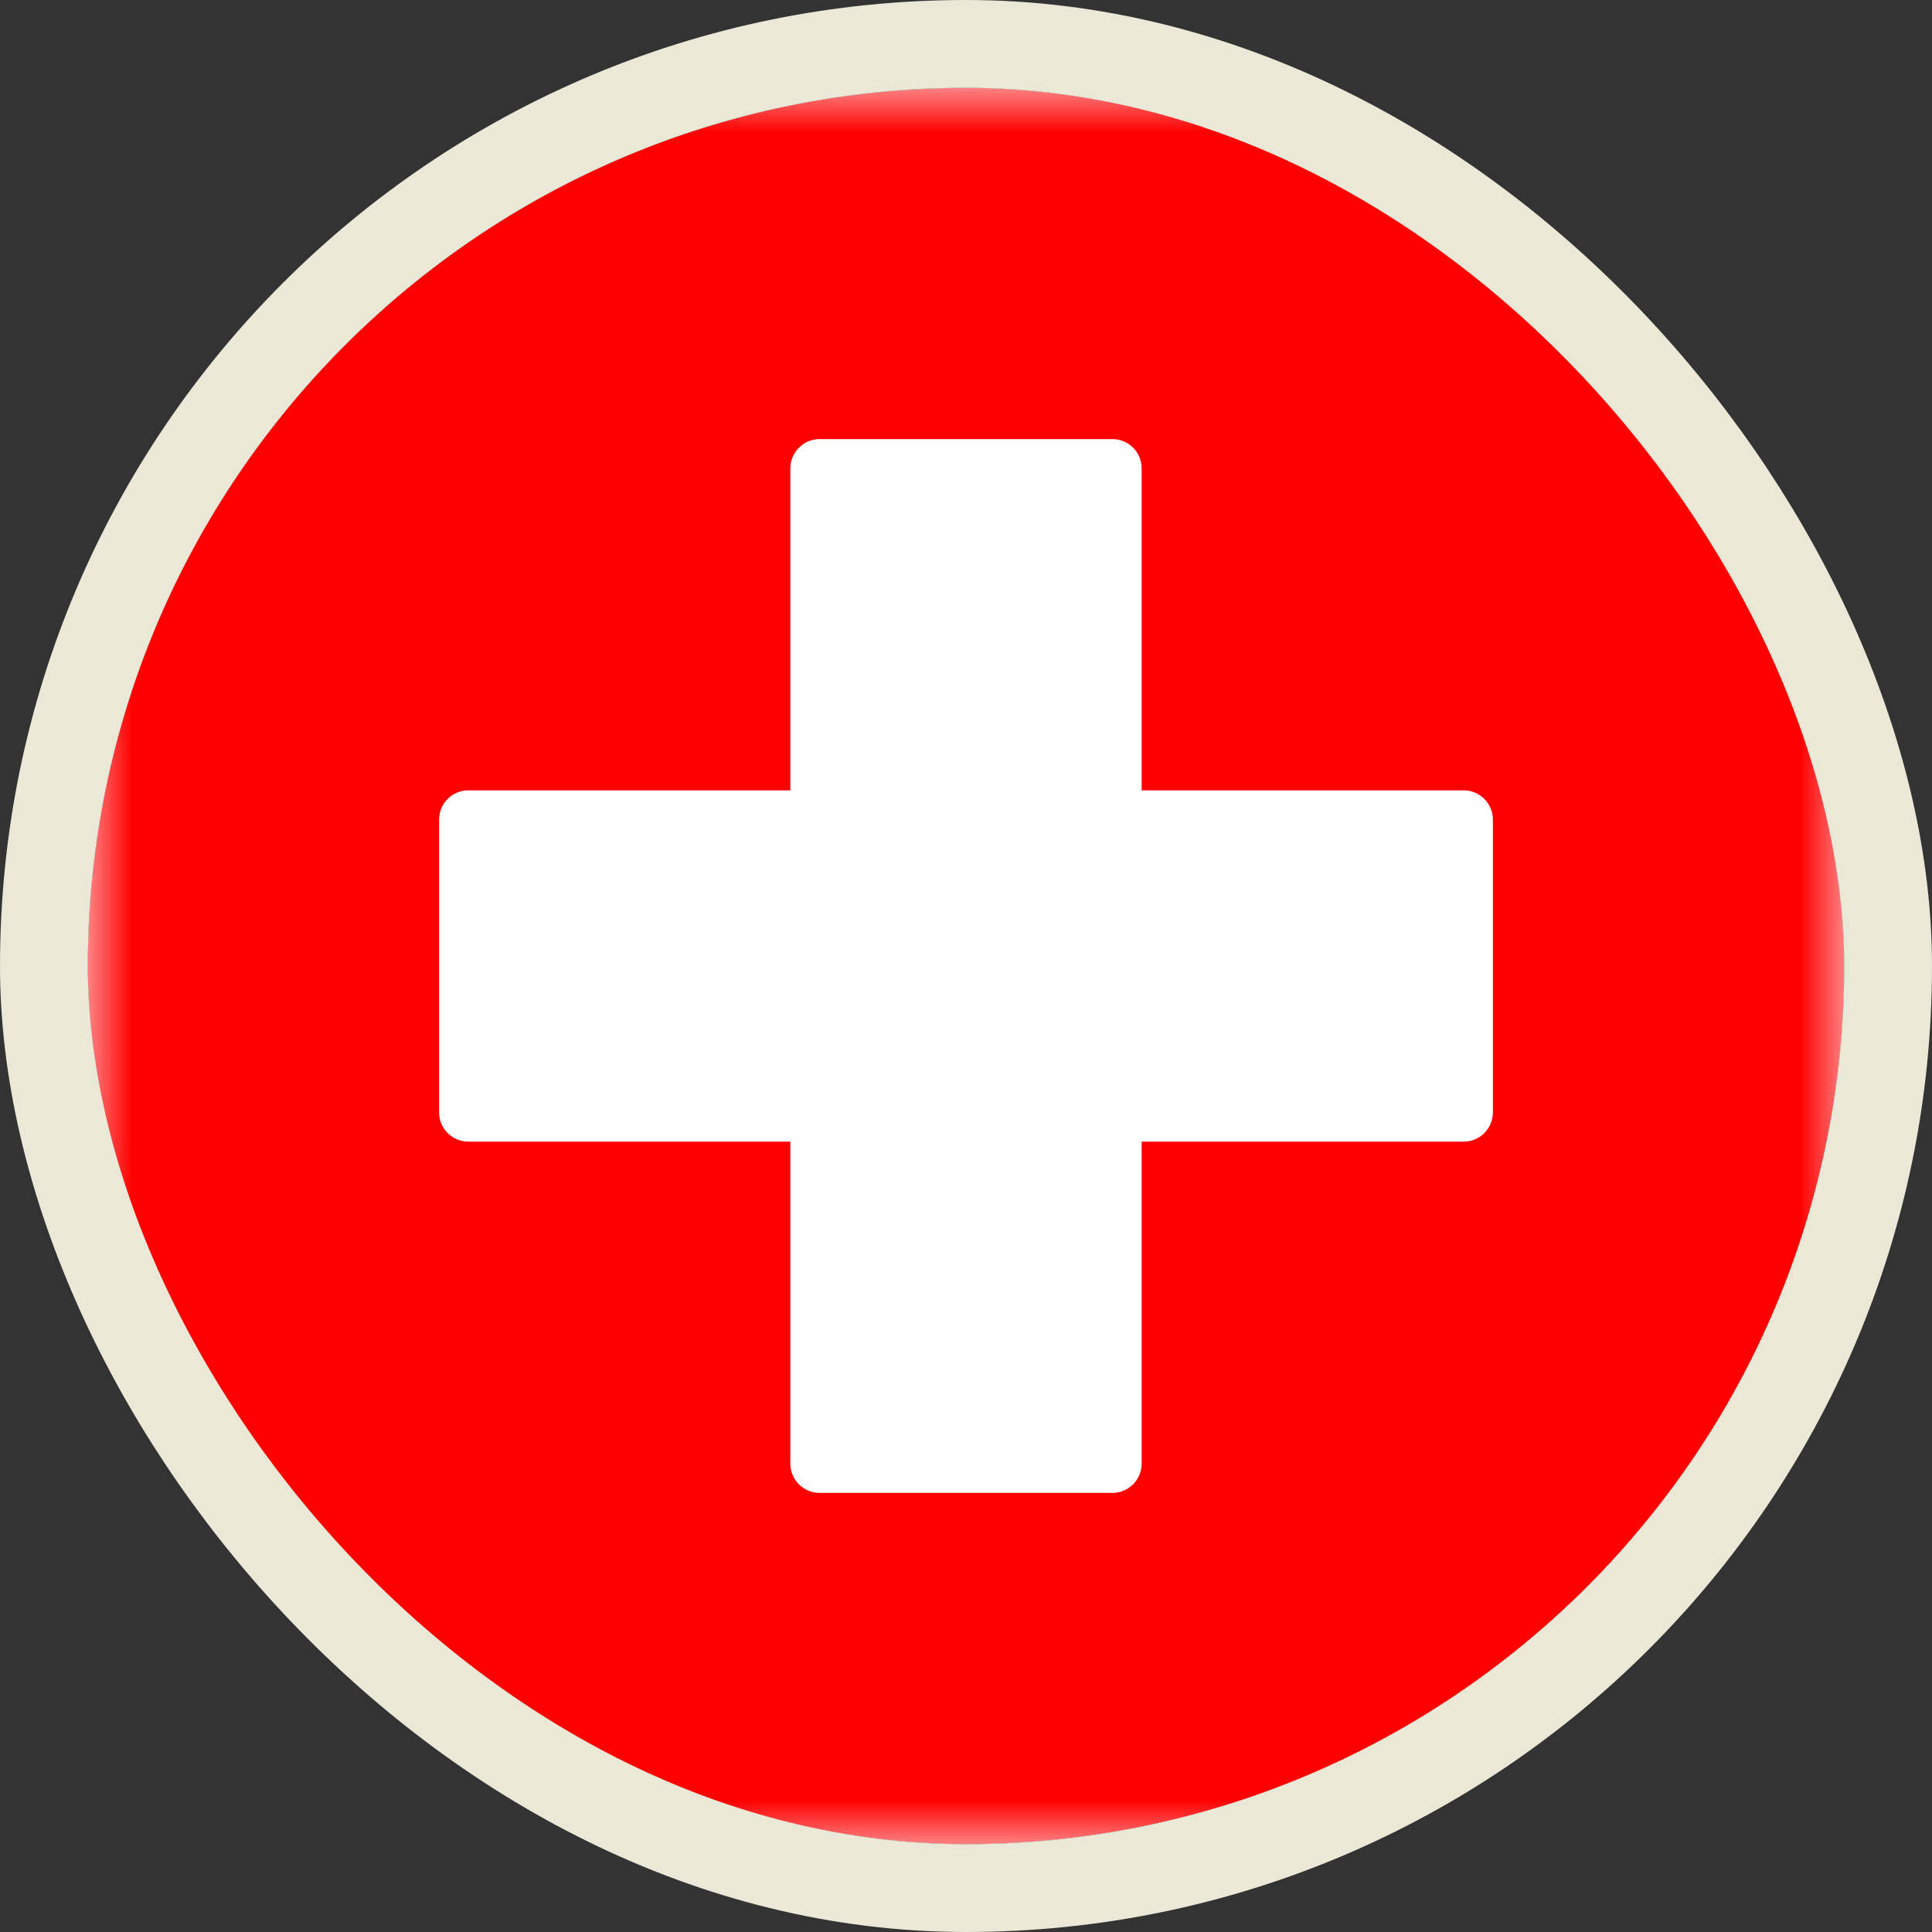 <svg width="22" height="22" viewBox="0 0 22 22" fill="none" xmlns="http://www.w3.org/2000/svg">
<rect x="0" y="0" width="22" height="22" fill="#333333" stroke="none"/>
<g clip-path="url(#clip0_8089_61510)">
<rect x="1" y="1" width="20" height="20" rx="2" fill="white"/>
<mask id="mask0_8089_61510" style="mask-type:luminance" maskUnits="userSpaceOnUse" x="1" y="1" width="20" height="20">
<rect x="1" y="1" width="20" height="20" rx="2" fill="white"/>
</mask>
<g mask="url(#mask0_8089_61510)">
<rect x="1" y="1" width="20" height="20" fill="#FF0000"/>
<path fill-rule="evenodd" clip-rule="evenodd" d="M9 13H5.333C5.149 13 5 12.851 5 12.667V9.333C5 9.149 5.149 9 5.333 9H9V5.333C9 5.149 9.149 5 9.333 5H12.667C12.851 5 13 5.149 13 5.333V9H16.667C16.851 9 17 9.149 17 9.333V12.667C17 12.851 16.851 13 16.667 13H13V16.667C13 16.851 12.851 17 12.667 17H9.333C9.149 17 9 16.851 9 16.667V13Z" fill="white"/>
</g>
</g>
<rect x="0.5" y="0.5" width="21" height="21" rx="10.5" stroke="#ECE8D8"/>
<defs>
<clipPath id="clip0_8089_61510">
<rect x="1" y="1" width="20" height="20" rx="10" fill="white"/>
</clipPath>
</defs>
</svg>
